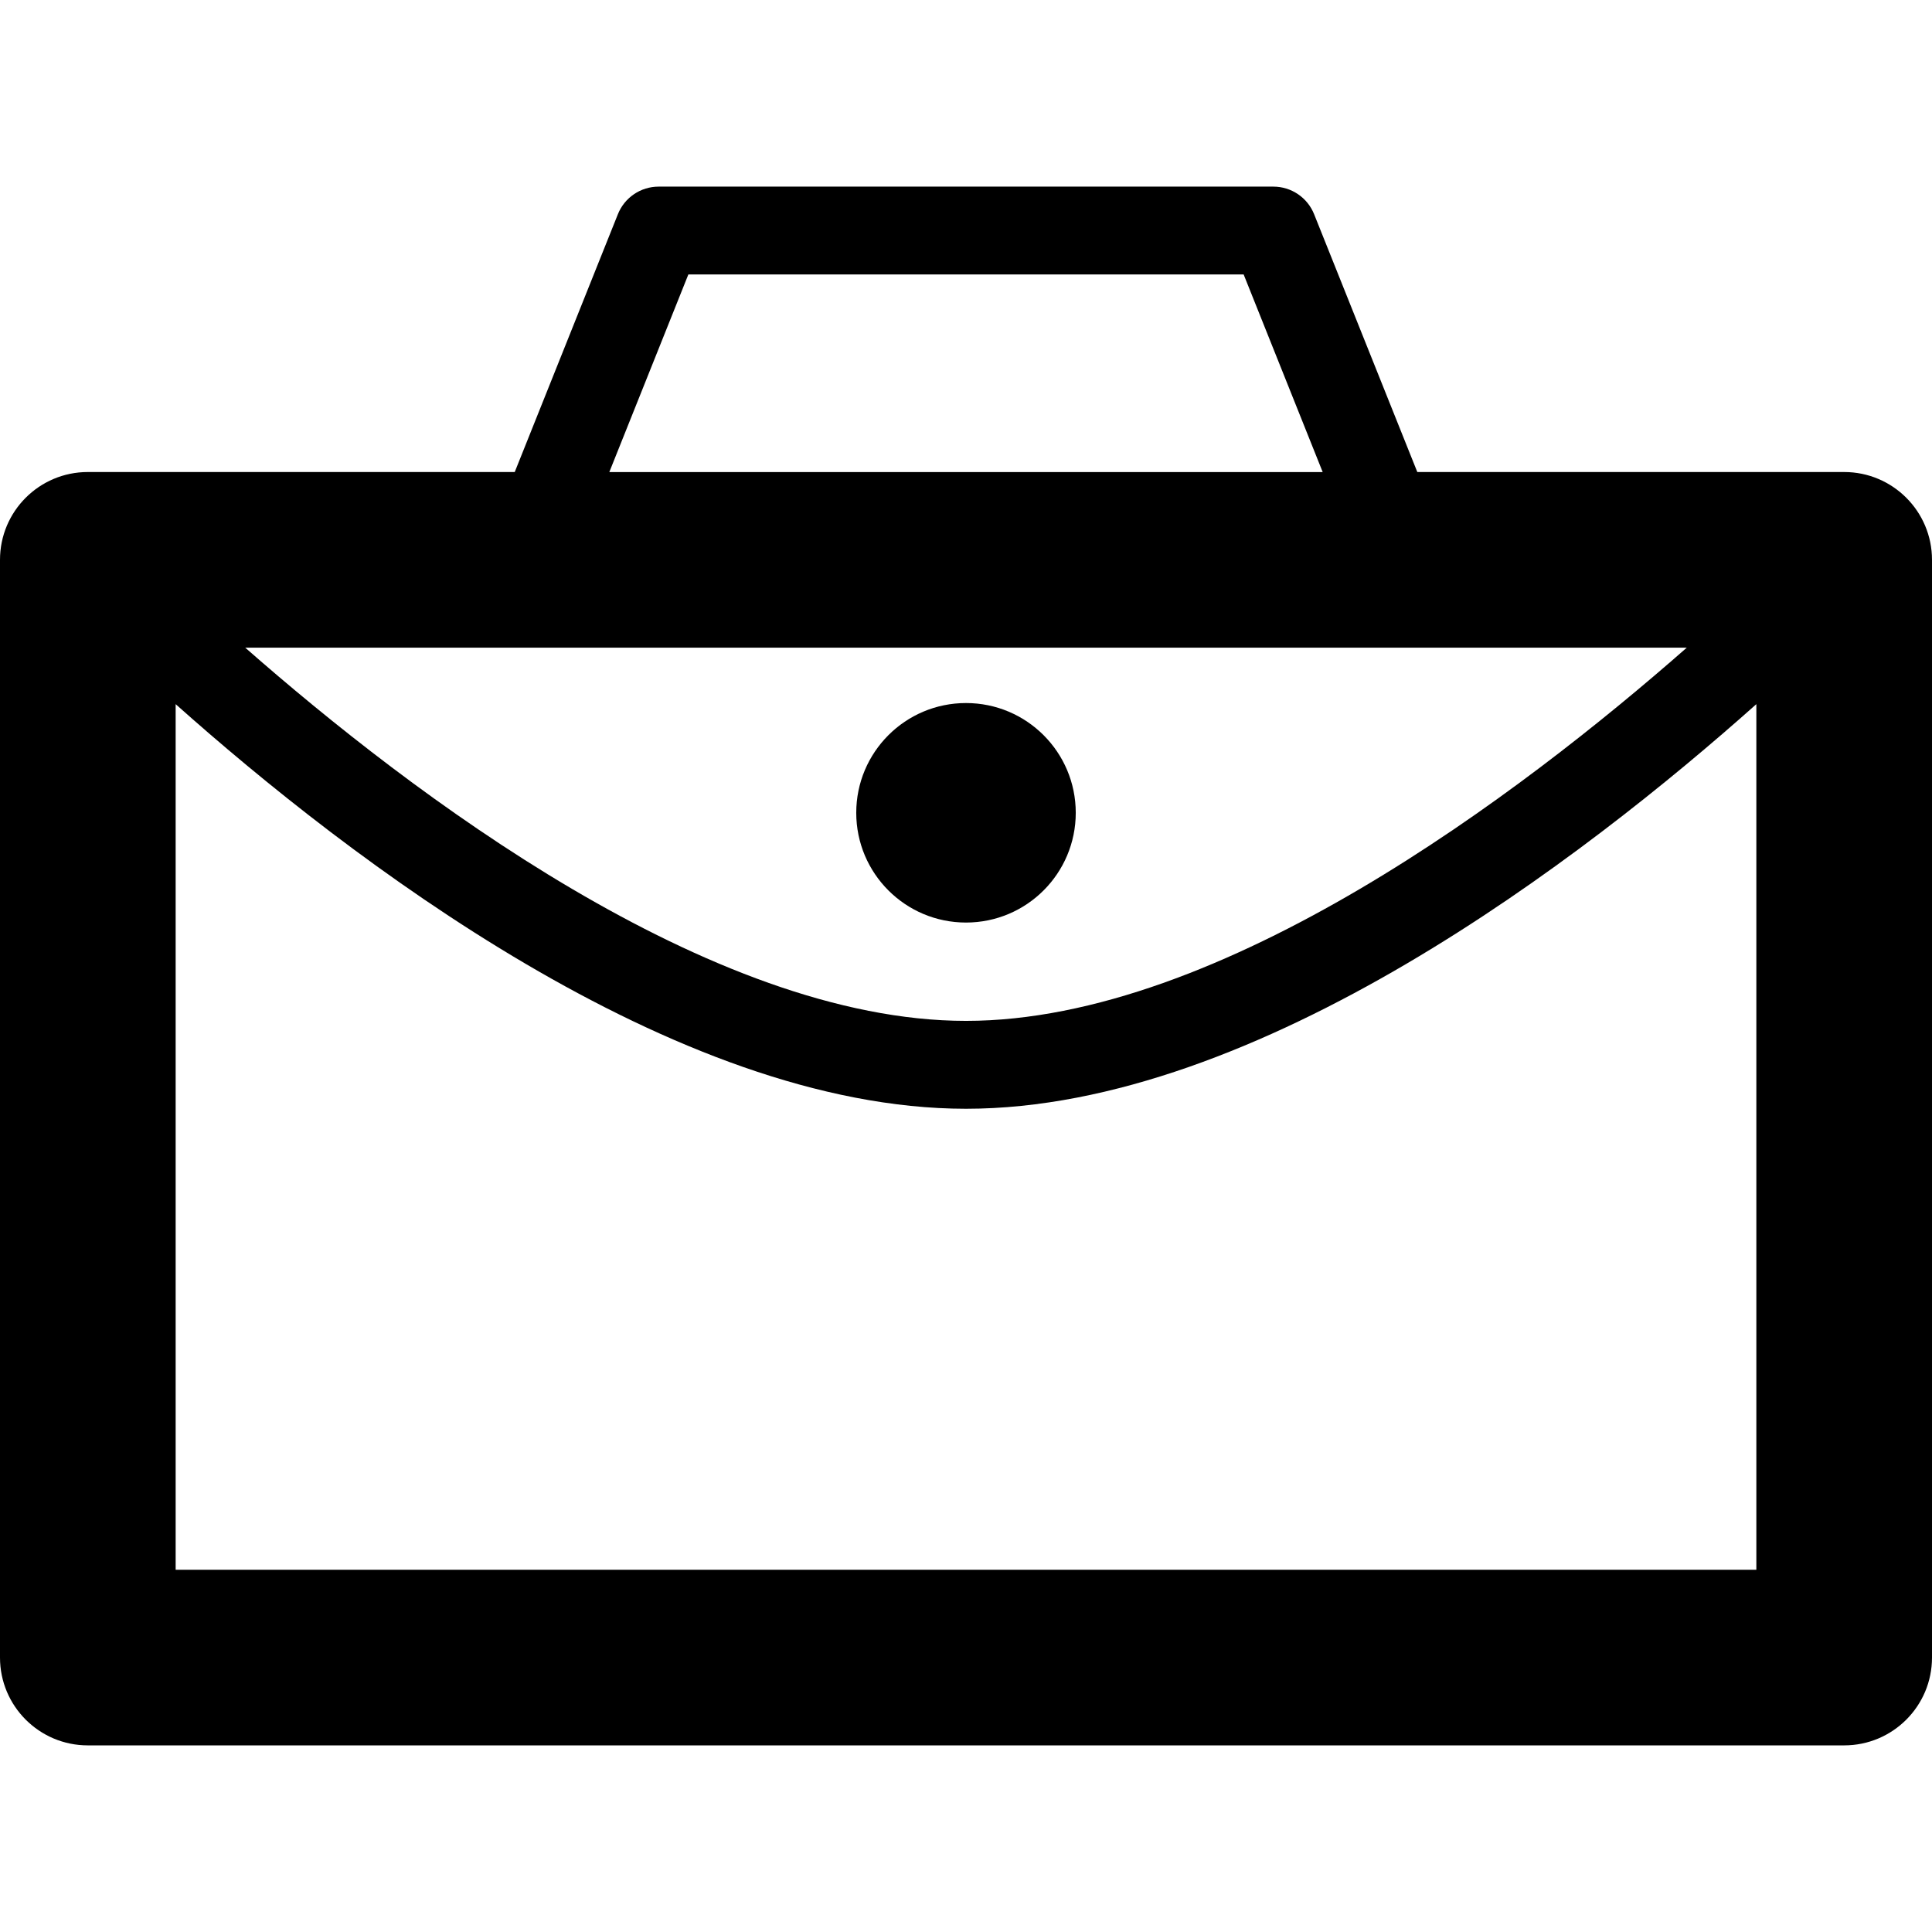 <?xml version="1.0" encoding="iso-8859-1"?>
<!-- Generator: Adobe Illustrator 16.0.0, SVG Export Plug-In . SVG Version: 6.00 Build 0)  -->
<!DOCTYPE svg PUBLIC "-//W3C//DTD SVG 1.1//EN" "http://www.w3.org/Graphics/SVG/1.1/DTD/svg11.dtd">
<svg version="1.1" id="Capa_1" xmlns="http://www.w3.org/2000/svg" xmlns:xlink="http://www.w3.org/1999/xlink" x="0px" y="0px"
	 width="47px" height="47px" viewBox="0 0 47 47" style="enable-background:new 0 0 47 47;" xml:space="preserve">
<g>
	<g id="Layer_1_81_">
		<g>
			<path d="M44.863,11.483H34.479l-2.51-6.271c-0.162-0.406-0.555-0.672-0.992-0.672H16.023c-0.437,0-0.83,0.266-0.992,0.672
				l-2.509,6.271H2.136C0.956,11.483,0,12.439,0,13.619v26.705c0,1.18,0.957,2.136,2.136,2.136h42.727
				c1.181,0,2.137-0.956,2.137-2.136V13.619C47,12.439,46.043,11.483,44.863,11.483z M41.034,15.756
				c-4.025,3.537-11.32,9.079-17.534,9.079S9.991,19.293,5.966,15.756H41.034z M16.746,6.676h13.508l1.923,4.808H14.823
				L16.746,6.676z M4.273,38.188V17.13c4.173,3.72,12.12,9.843,19.227,9.843c7.107,0,15.055-6.123,19.227-9.843v21.058H4.273z"/>
			<circle cx="23.5" cy="19.773" r="2.67"/>
		</g>
	</g>
</g>
<g>
</g>
<g>
</g>
<g>
</g>
<g>
</g>
<g>
</g>
<g>
</g>
<g>
</g>
<g>
</g>
<g>
</g>
<g>
</g>
<g>
</g>
<g>
</g>
<g>
</g>
<g>
</g>
<g>
</g>
</svg>
